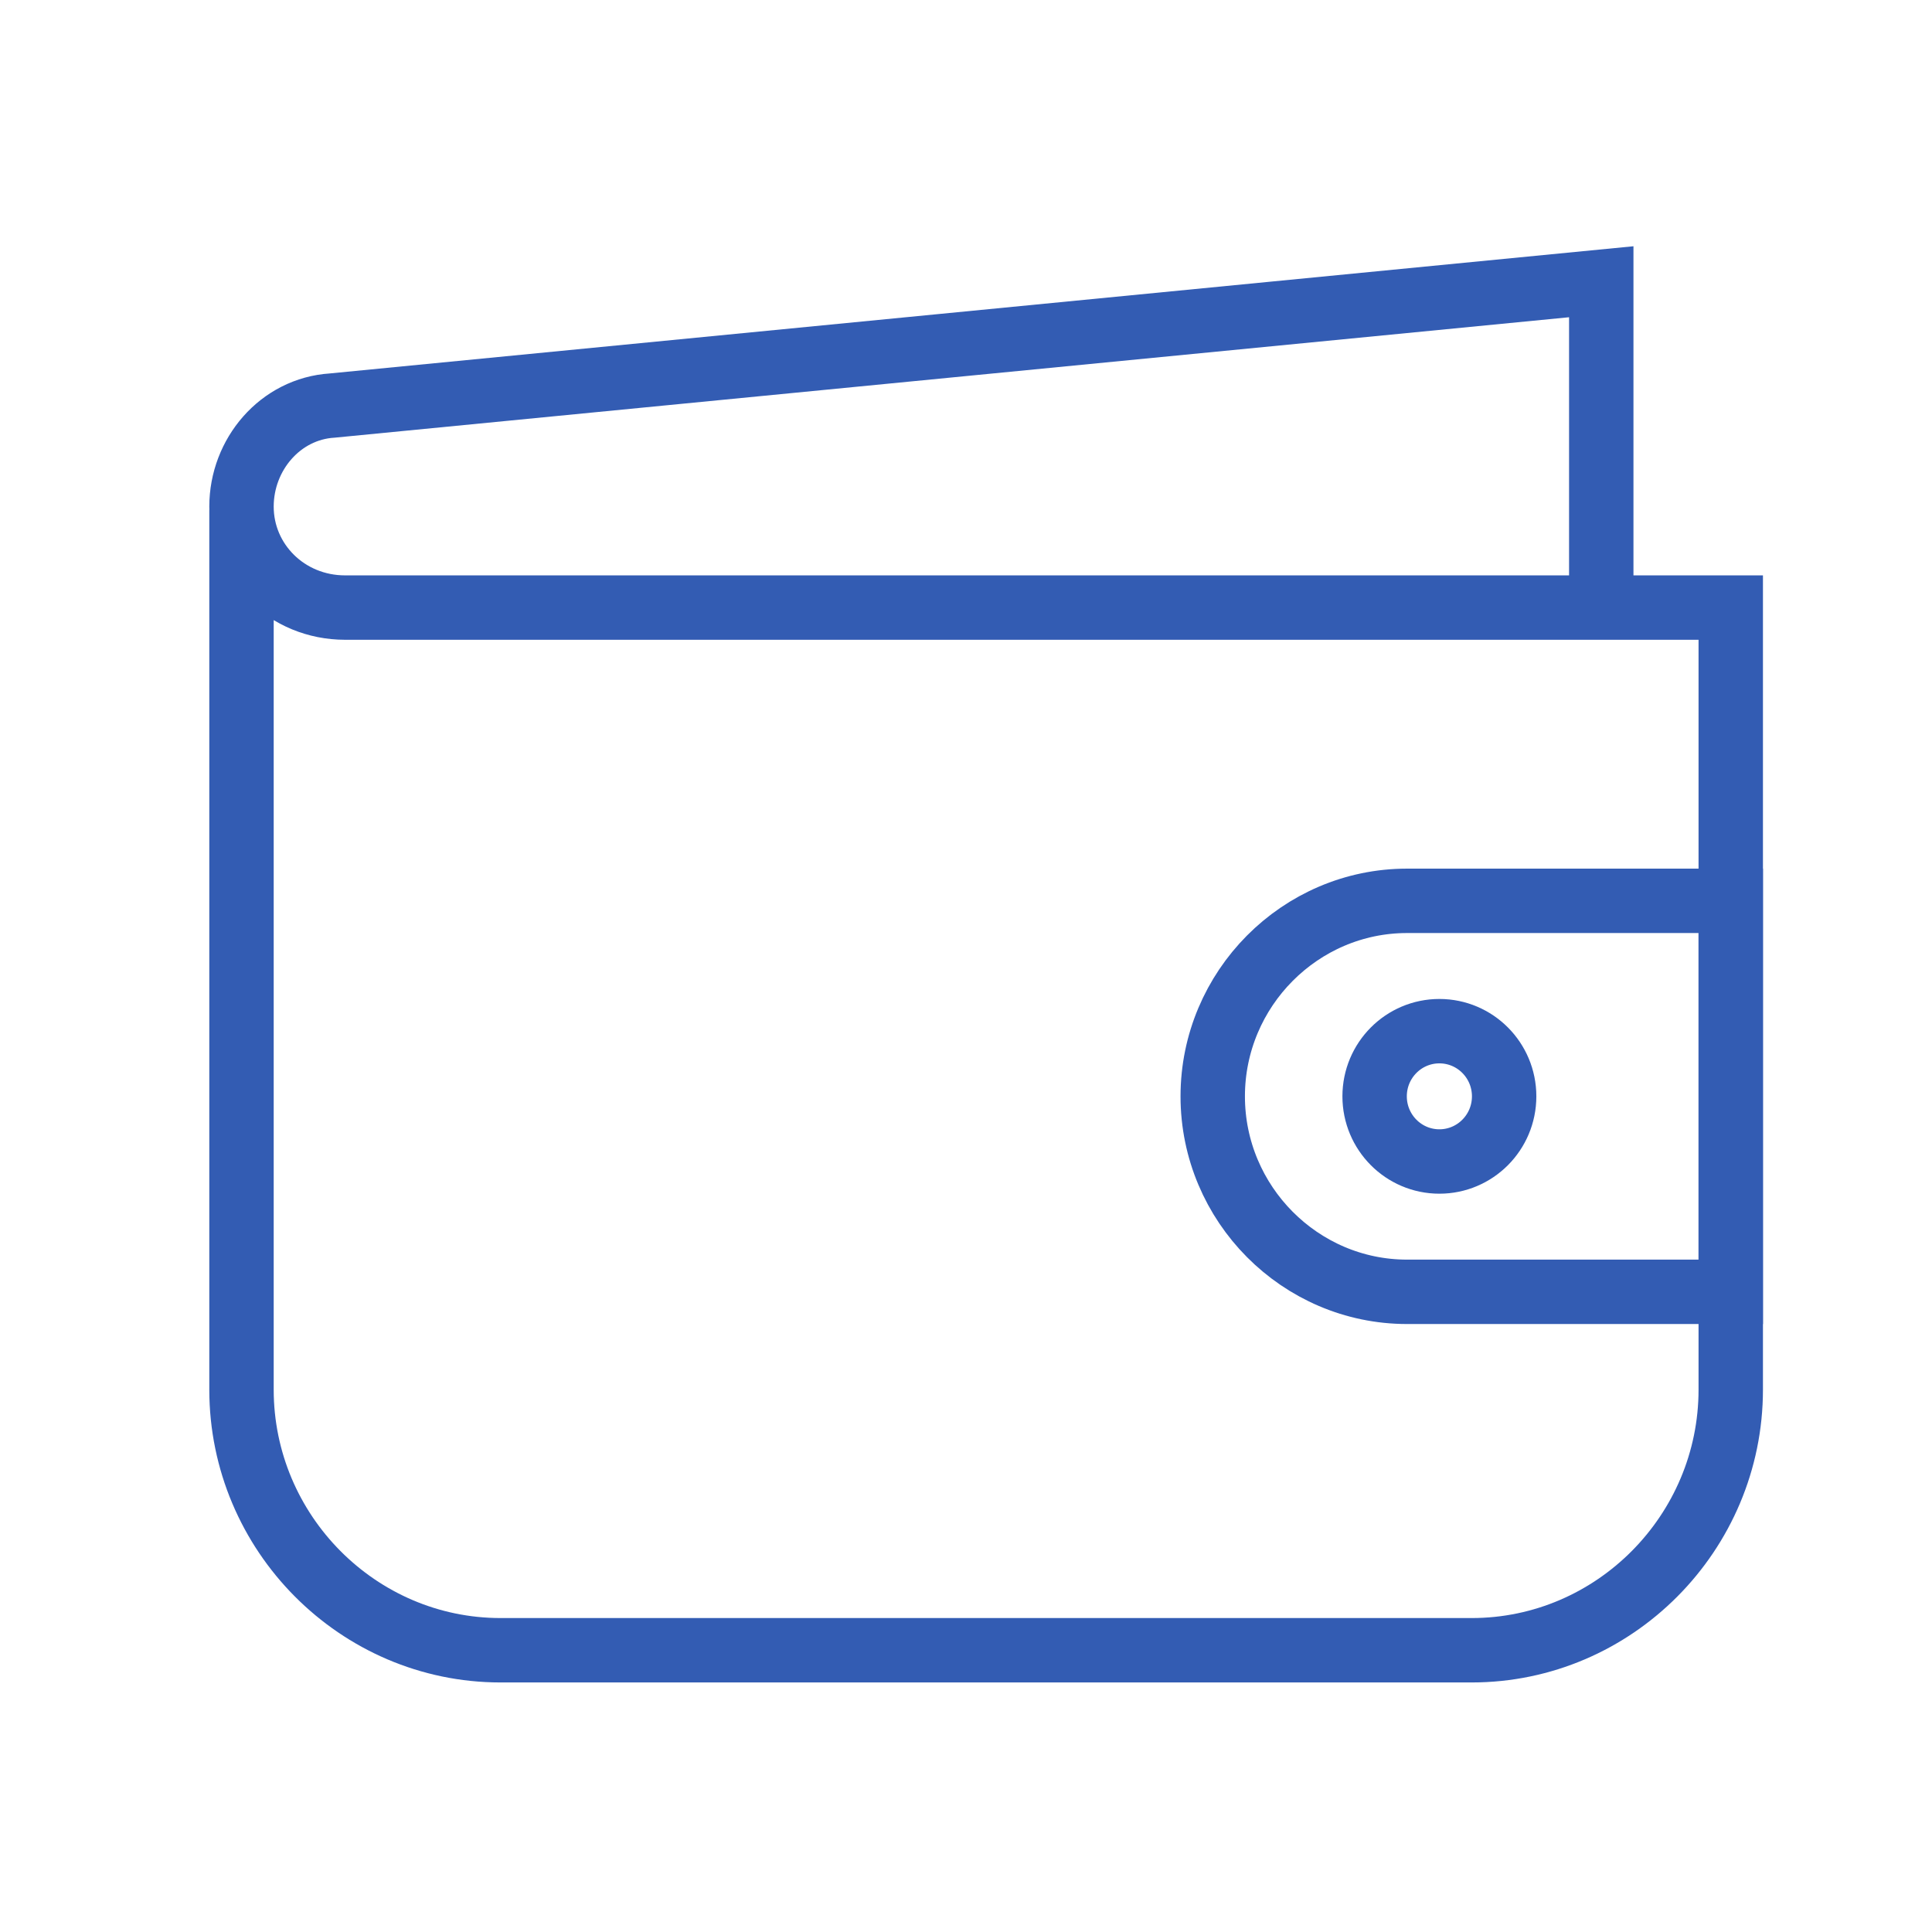 <?xml version="1.0" encoding="UTF-8"?>
<svg width="48px" height="48px" viewBox="0 0 48 48" version="1.1" xmlns="http://www.w3.org/2000/svg" xmlns:xlink="http://www.w3.org/1999/xlink">
    <!-- Generator: Sketch 55.2 (78181) - https://sketchapp.com -->
    <title>Atoms / Icons / Wallet</title>
    <desc>Created with Sketch.</desc>
    <g id="Atoms-/-Icons-/-Wallet" stroke="none" stroke-width="1" fill="none" fill-rule="evenodd">
        <rect id="Rectangle" opacity="0.2" x="0" y="0" width="48" height="48"></rect>
        <g id="wallet" opacity="0.8" transform="translate(6, 7)" stroke="#0033A0" stroke-width="1.6">
            <path d="M0,5.667 L0,27.524 C0,31.086 2.896,34 6.435,34 L30.565,34 C34.104,34 37,31.086 37,27.524 L37,8.095 L2.574,8.095 C1.126,8.095 0,6.962 0,5.586 C0,5.586 0,5.586 0,5.586 L0,5.586 C0,4.29 0.965,3.157 2.252,3.076 L33.783,0 L33.783,8.095" id="Book"></path>
            <path d="M28.957,15.381 L37,15.381 L37,15.381 L37,25.095 L37,25.095 L28.957,25.095 C26.302,25.095 24.13,22.91 24.13,20.238 L24.13,20.238 C24.13,17.567 26.302,15.381 28.957,15.381 Z" id="Path"></path>
            <ellipse id="Oval" cx="29.761" cy="20.238" rx="1.609" ry="1.619"></ellipse>
        </g>
    </g>
</svg>